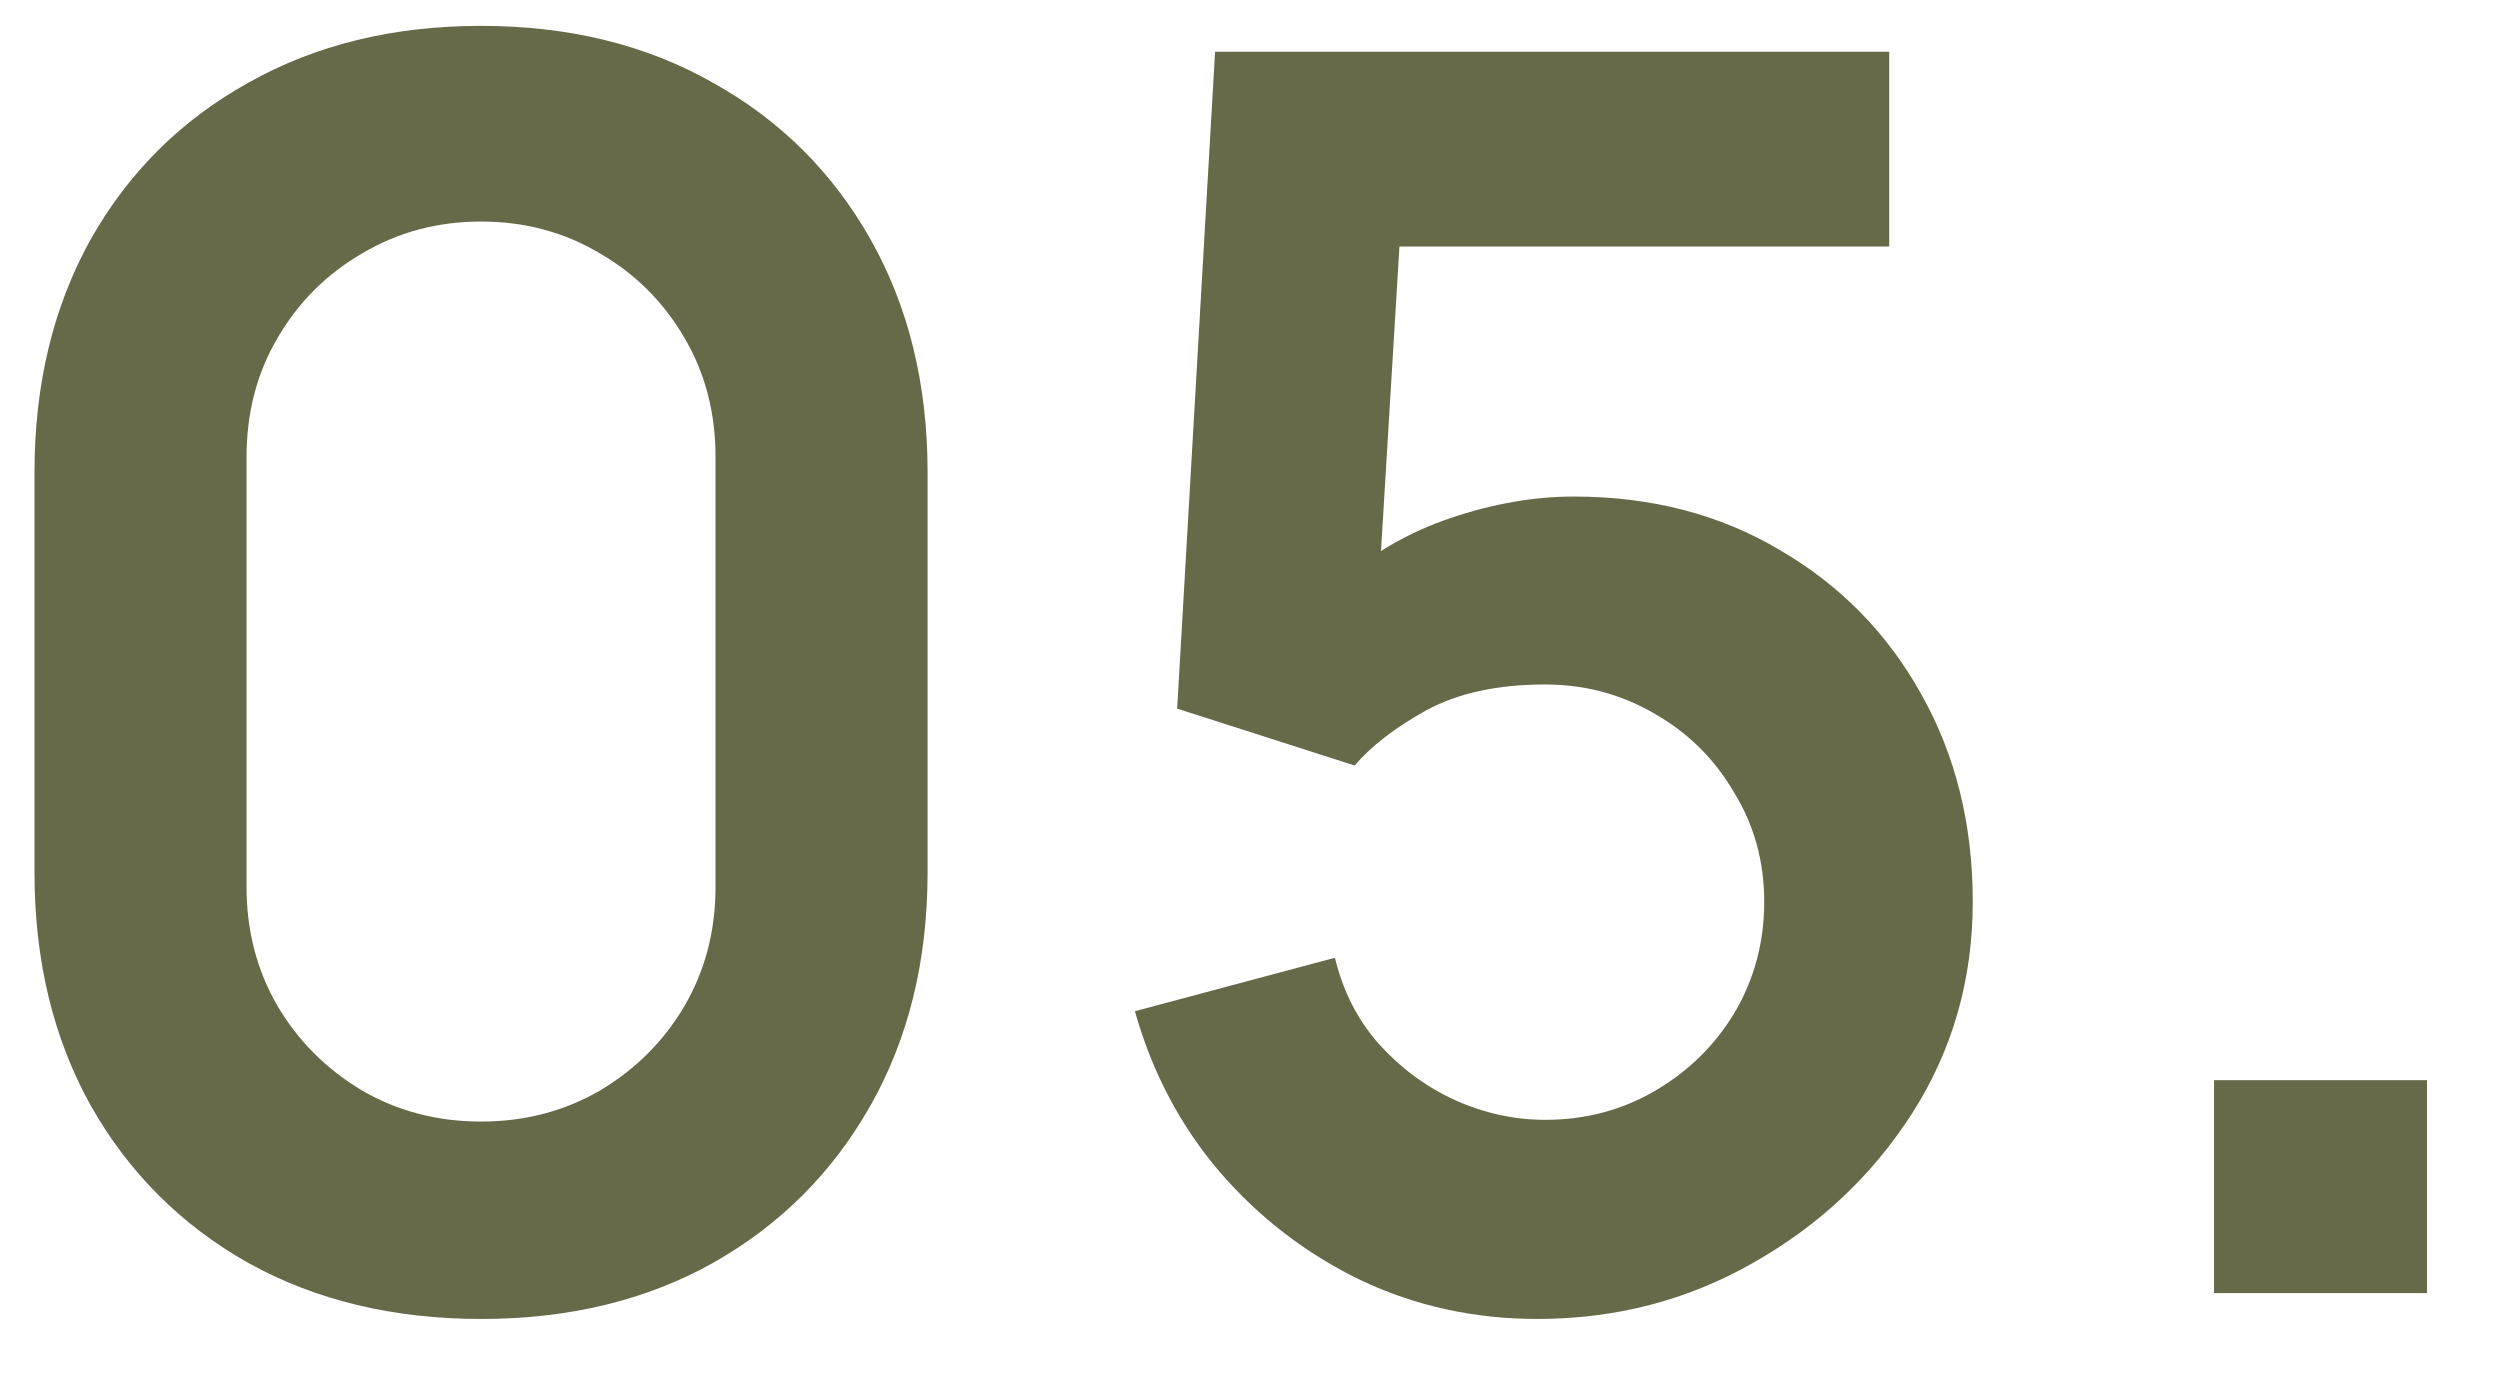 <?xml version="1.0" encoding="UTF-8"?> <svg xmlns="http://www.w3.org/2000/svg" width="29" height="16" viewBox="0 0 29 16" fill="none"><path d="M5.58 15.3C4.56 15.3 3.66 15.083 2.88 14.65C2.1 14.21 1.49 13.6 1.05 12.82C0.617 12.04 0.4 11.14 0.4 10.12V5.48C0.4 4.46 0.617 3.56 1.05 2.78C1.49 2 2.1 1.393 2.88 0.96C3.66 0.52 4.56 0.3 5.58 0.3C6.6 0.3 7.497 0.52 8.27 0.96C9.05 1.393 9.66 2 10.1 2.78C10.54 3.56 10.76 4.46 10.76 5.48V10.12C10.76 11.14 10.54 12.04 10.1 12.82C9.66 13.6 9.05 14.21 8.27 14.65C7.497 15.083 6.6 15.3 5.58 15.3ZM5.58 13.01C6.087 13.01 6.547 12.89 6.96 12.65C7.374 12.403 7.7 12.077 7.94 11.67C8.18 11.257 8.3 10.797 8.3 10.29V5.3C8.3 4.787 8.18 4.327 7.94 3.92C7.7 3.507 7.374 3.18 6.96 2.94C6.547 2.693 6.087 2.57 5.58 2.57C5.074 2.57 4.614 2.693 4.2 2.94C3.787 3.18 3.46 3.507 3.22 3.92C2.98 4.327 2.86 4.787 2.86 5.3V10.29C2.86 10.797 2.98 11.257 3.22 11.67C3.46 12.077 3.787 12.403 4.2 12.65C4.614 12.89 5.074 13.01 5.58 13.01Z" fill="#666A49"></path><path d="M17.834 15.3C17.101 15.3 16.418 15.15 15.784 14.85C15.151 14.543 14.604 14.123 14.145 13.59C13.691 13.057 13.364 12.437 13.165 11.73L15.485 11.11C15.578 11.497 15.748 11.83 15.995 12.11C16.248 12.39 16.541 12.607 16.875 12.76C17.215 12.913 17.564 12.99 17.924 12.99C18.391 12.99 18.818 12.877 19.204 12.65C19.591 12.423 19.898 12.12 20.125 11.74C20.351 11.353 20.465 10.927 20.465 10.46C20.465 9.993 20.348 9.57 20.114 9.19C19.888 8.803 19.581 8.5 19.195 8.28C18.808 8.053 18.384 7.94 17.924 7.94C17.371 7.94 16.911 8.04 16.544 8.24C16.184 8.44 15.908 8.653 15.714 8.88L13.655 8.22L14.095 0.6H21.915V2.86H15.384L16.285 2.01L15.964 7.31L15.524 6.77C15.898 6.43 16.331 6.177 16.825 6.01C17.318 5.843 17.794 5.76 18.255 5.76C19.154 5.76 19.951 5.967 20.645 6.38C21.345 6.787 21.891 7.343 22.285 8.05C22.684 8.757 22.884 9.56 22.884 10.46C22.884 11.36 22.651 12.177 22.184 12.91C21.718 13.637 21.101 14.217 20.334 14.65C19.575 15.083 18.741 15.3 17.834 15.3Z" fill="#666A49"></path><path d="M25.683 15V12.53H28.153V15H25.683Z" fill="#666A49"></path></svg> 